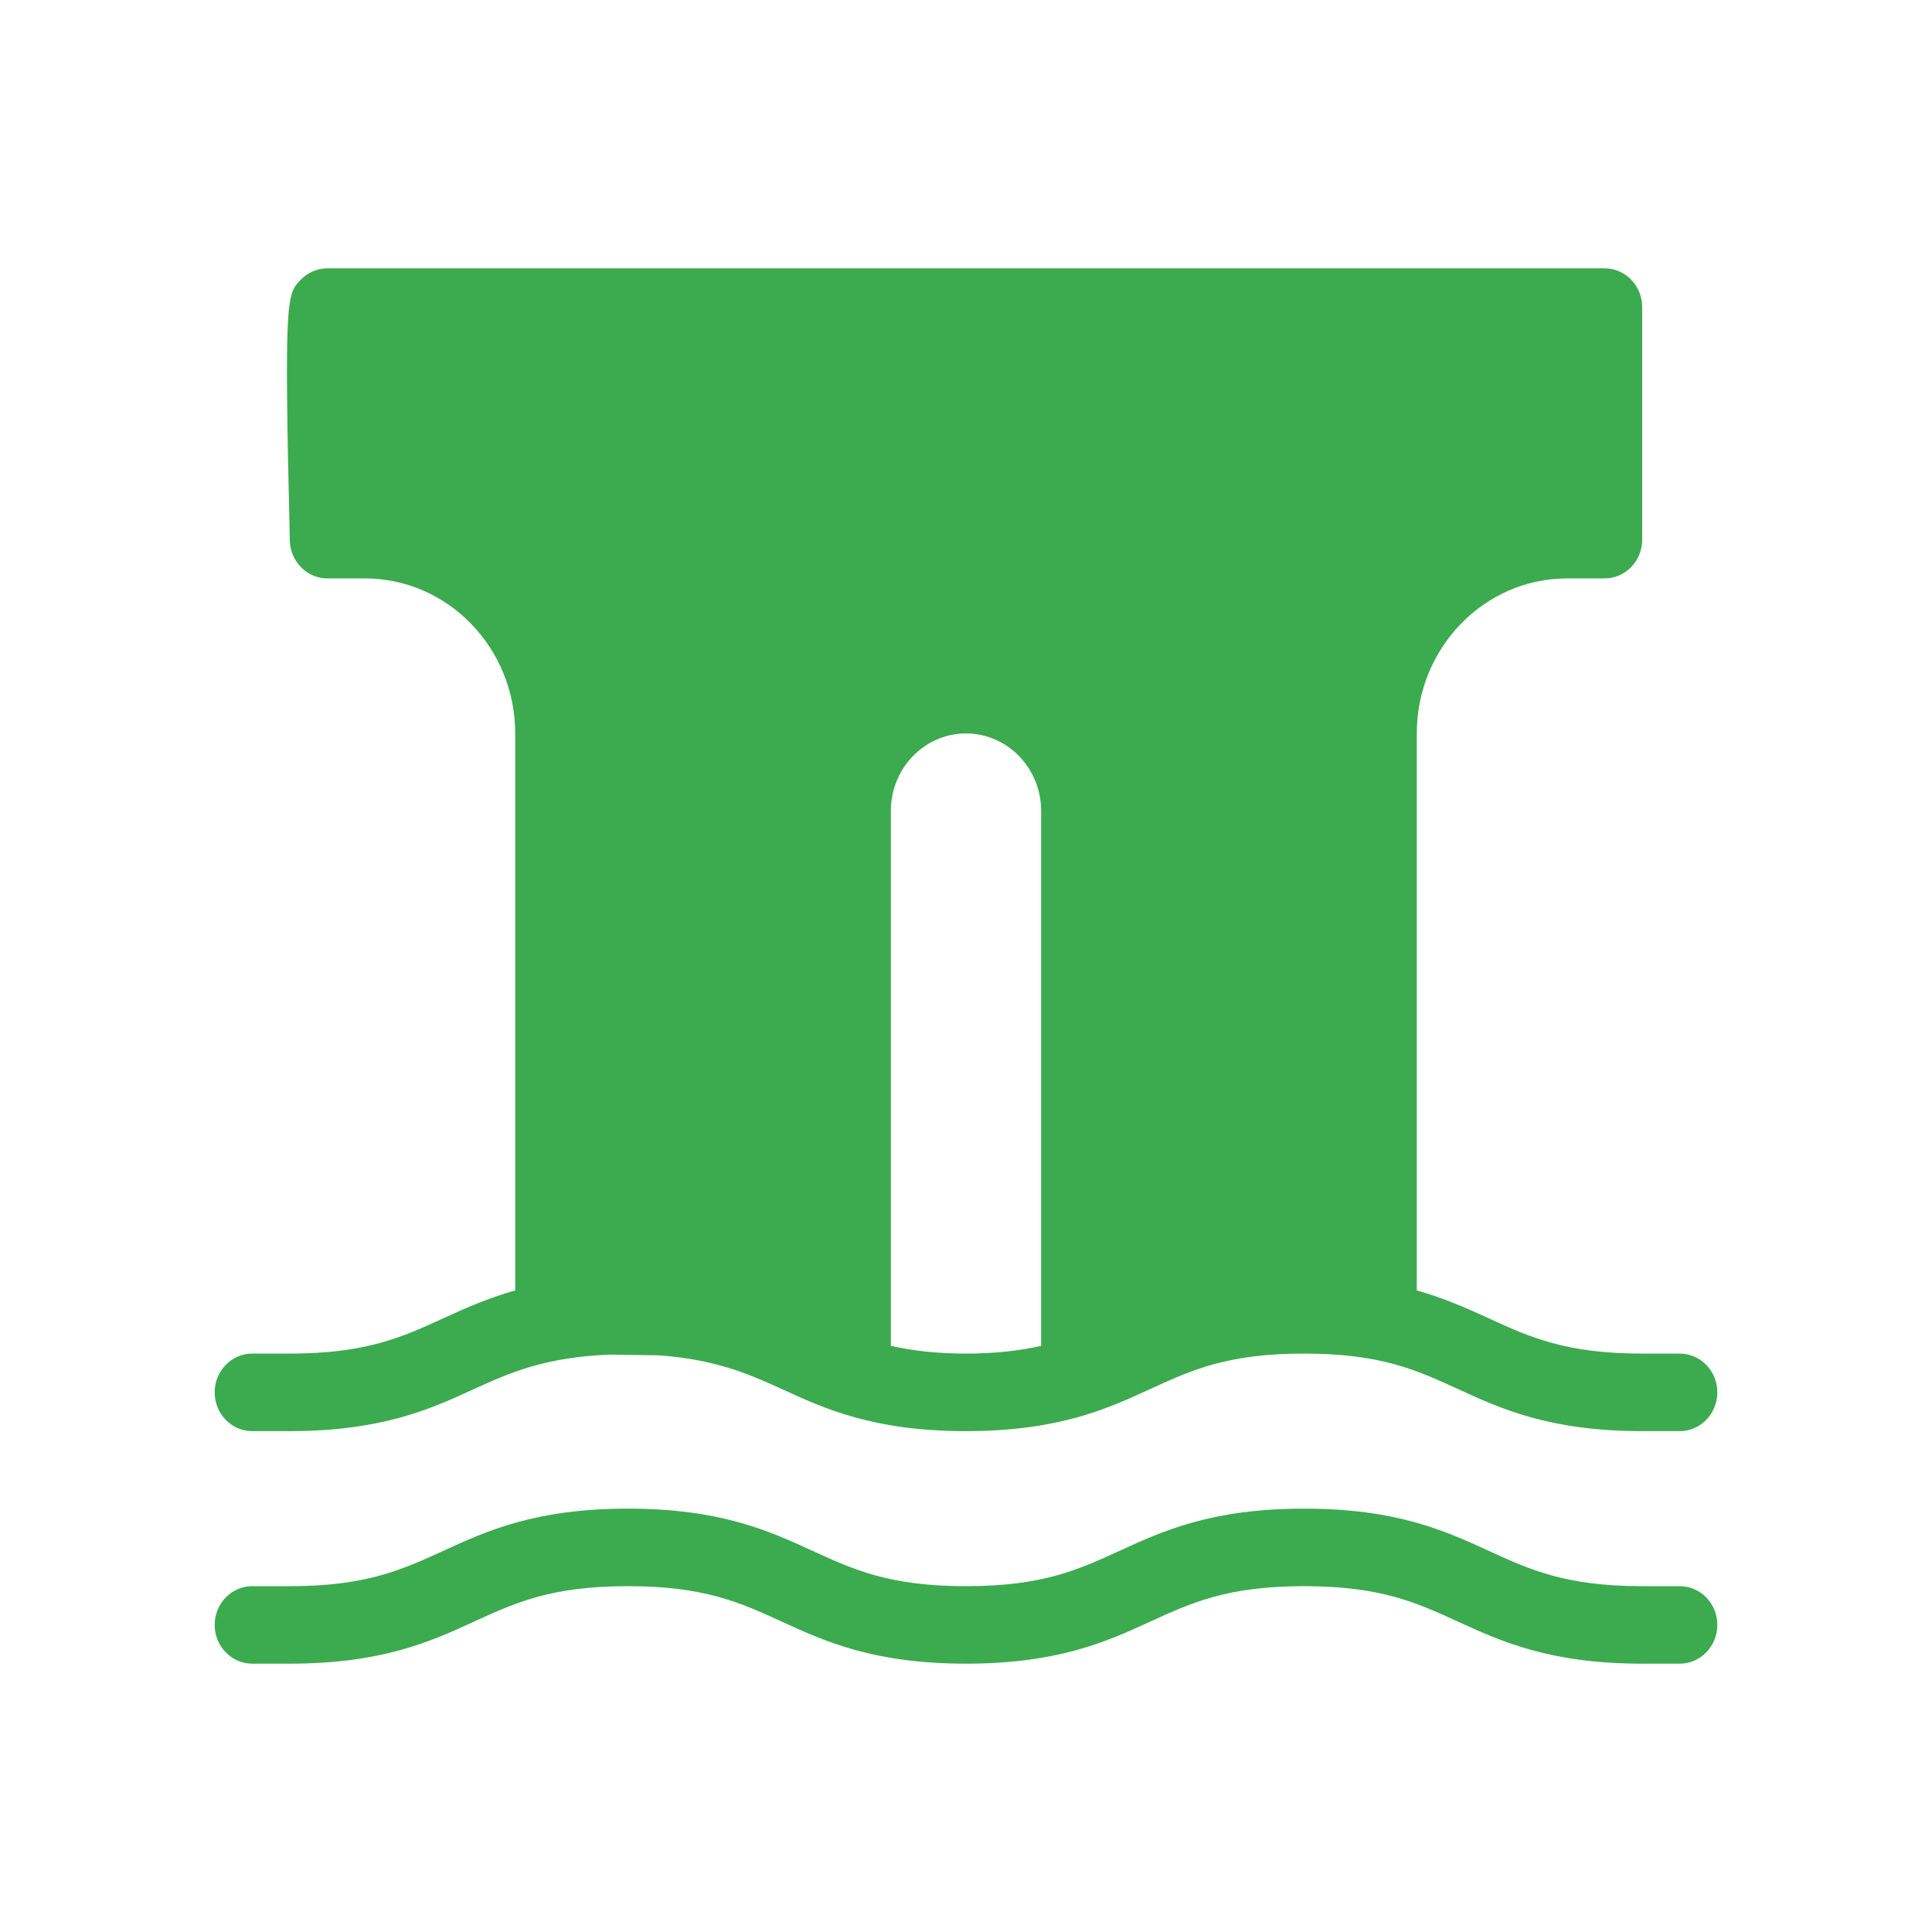 <svg width="36" height="36" viewBox="0 0 36 36" fill="none" xmlns="http://www.w3.org/2000/svg">
<g id="Bridge">
<path id="Vector" d="M31.3 29.556H30.6C29.173 29.556 28.507 29.249 27.734 28.895C26.932 28.527 26.023 28.111 24.3 28.111C22.577 28.111 21.668 28.527 20.866 28.895C20.093 29.249 19.427 29.556 18 29.556C16.573 29.556 15.907 29.249 15.134 28.895C14.332 28.527 13.423 28.111 11.7 28.111C9.977 28.111 9.068 28.527 8.266 28.895C7.493 29.249 6.827 29.556 5.4 29.556H4.7C4.314 29.556 4 29.879 4 30.278C4 30.676 4.314 31 4.7 31H5.4C7.123 31 8.032 30.584 8.834 30.216C9.607 29.862 10.273 29.556 11.7 29.556C13.127 29.556 13.793 29.862 14.566 30.216C15.368 30.584 16.277 31 18 31C19.723 31 20.632 30.584 21.434 30.216C22.207 29.862 22.873 29.556 24.3 29.556C25.727 29.556 26.393 29.862 27.166 30.216C27.968 30.584 28.877 31 30.6 31H31.3C31.686 31 32 30.676 32 30.278C32 29.879 31.686 29.556 31.3 29.556ZM4.7 26.667H5.4C7.123 26.667 8.032 26.251 8.834 25.882C9.537 25.56 10.182 25.289 11.364 25.241C11.706 25.247 12.007 25.251 12.282 25.255C13.307 25.331 13.913 25.583 14.566 25.882C15.368 26.251 16.277 26.667 18 26.667C19.723 26.667 20.632 26.251 21.434 25.882C22.207 25.528 22.873 25.222 24.3 25.222C25.727 25.222 26.393 25.528 27.166 25.882C27.968 26.251 28.877 26.667 30.6 26.667H31.3C31.686 26.667 32 26.343 32 25.944C32 25.546 31.686 25.222 31.3 25.222H30.6C29.173 25.222 28.507 24.916 27.734 24.562C27.344 24.383 26.924 24.194 26.4 24.045V13.667C26.4 12.073 27.656 10.778 29.2 10.778H29.9C30.286 10.778 30.6 10.454 30.6 10.056V5.722C30.6 5.324 30.286 5 29.9 5H6.1C5.911 5 5.726 5.081 5.596 5.22C5.344 5.485 5.292 5.542 5.4 10.074C5.41 10.464 5.721 10.778 6.1 10.778H6.8C8.344 10.778 9.6 12.073 9.6 13.667V24.045C9.076 24.194 8.656 24.383 8.266 24.562C7.493 24.916 6.827 25.222 5.4 25.222H4.7C4.314 25.222 4 25.546 4 25.944C4 26.343 4.314 26.667 4.7 26.667ZM16.6 25.079V15.111C16.6 14.314 17.227 13.667 18 13.667C18.773 13.667 19.4 14.314 19.4 15.111V25.079C19.014 25.163 18.578 25.222 18 25.222C17.422 25.222 16.986 25.163 16.6 25.079Z" fill="#3CAB4F"/>
</g>
</svg>
